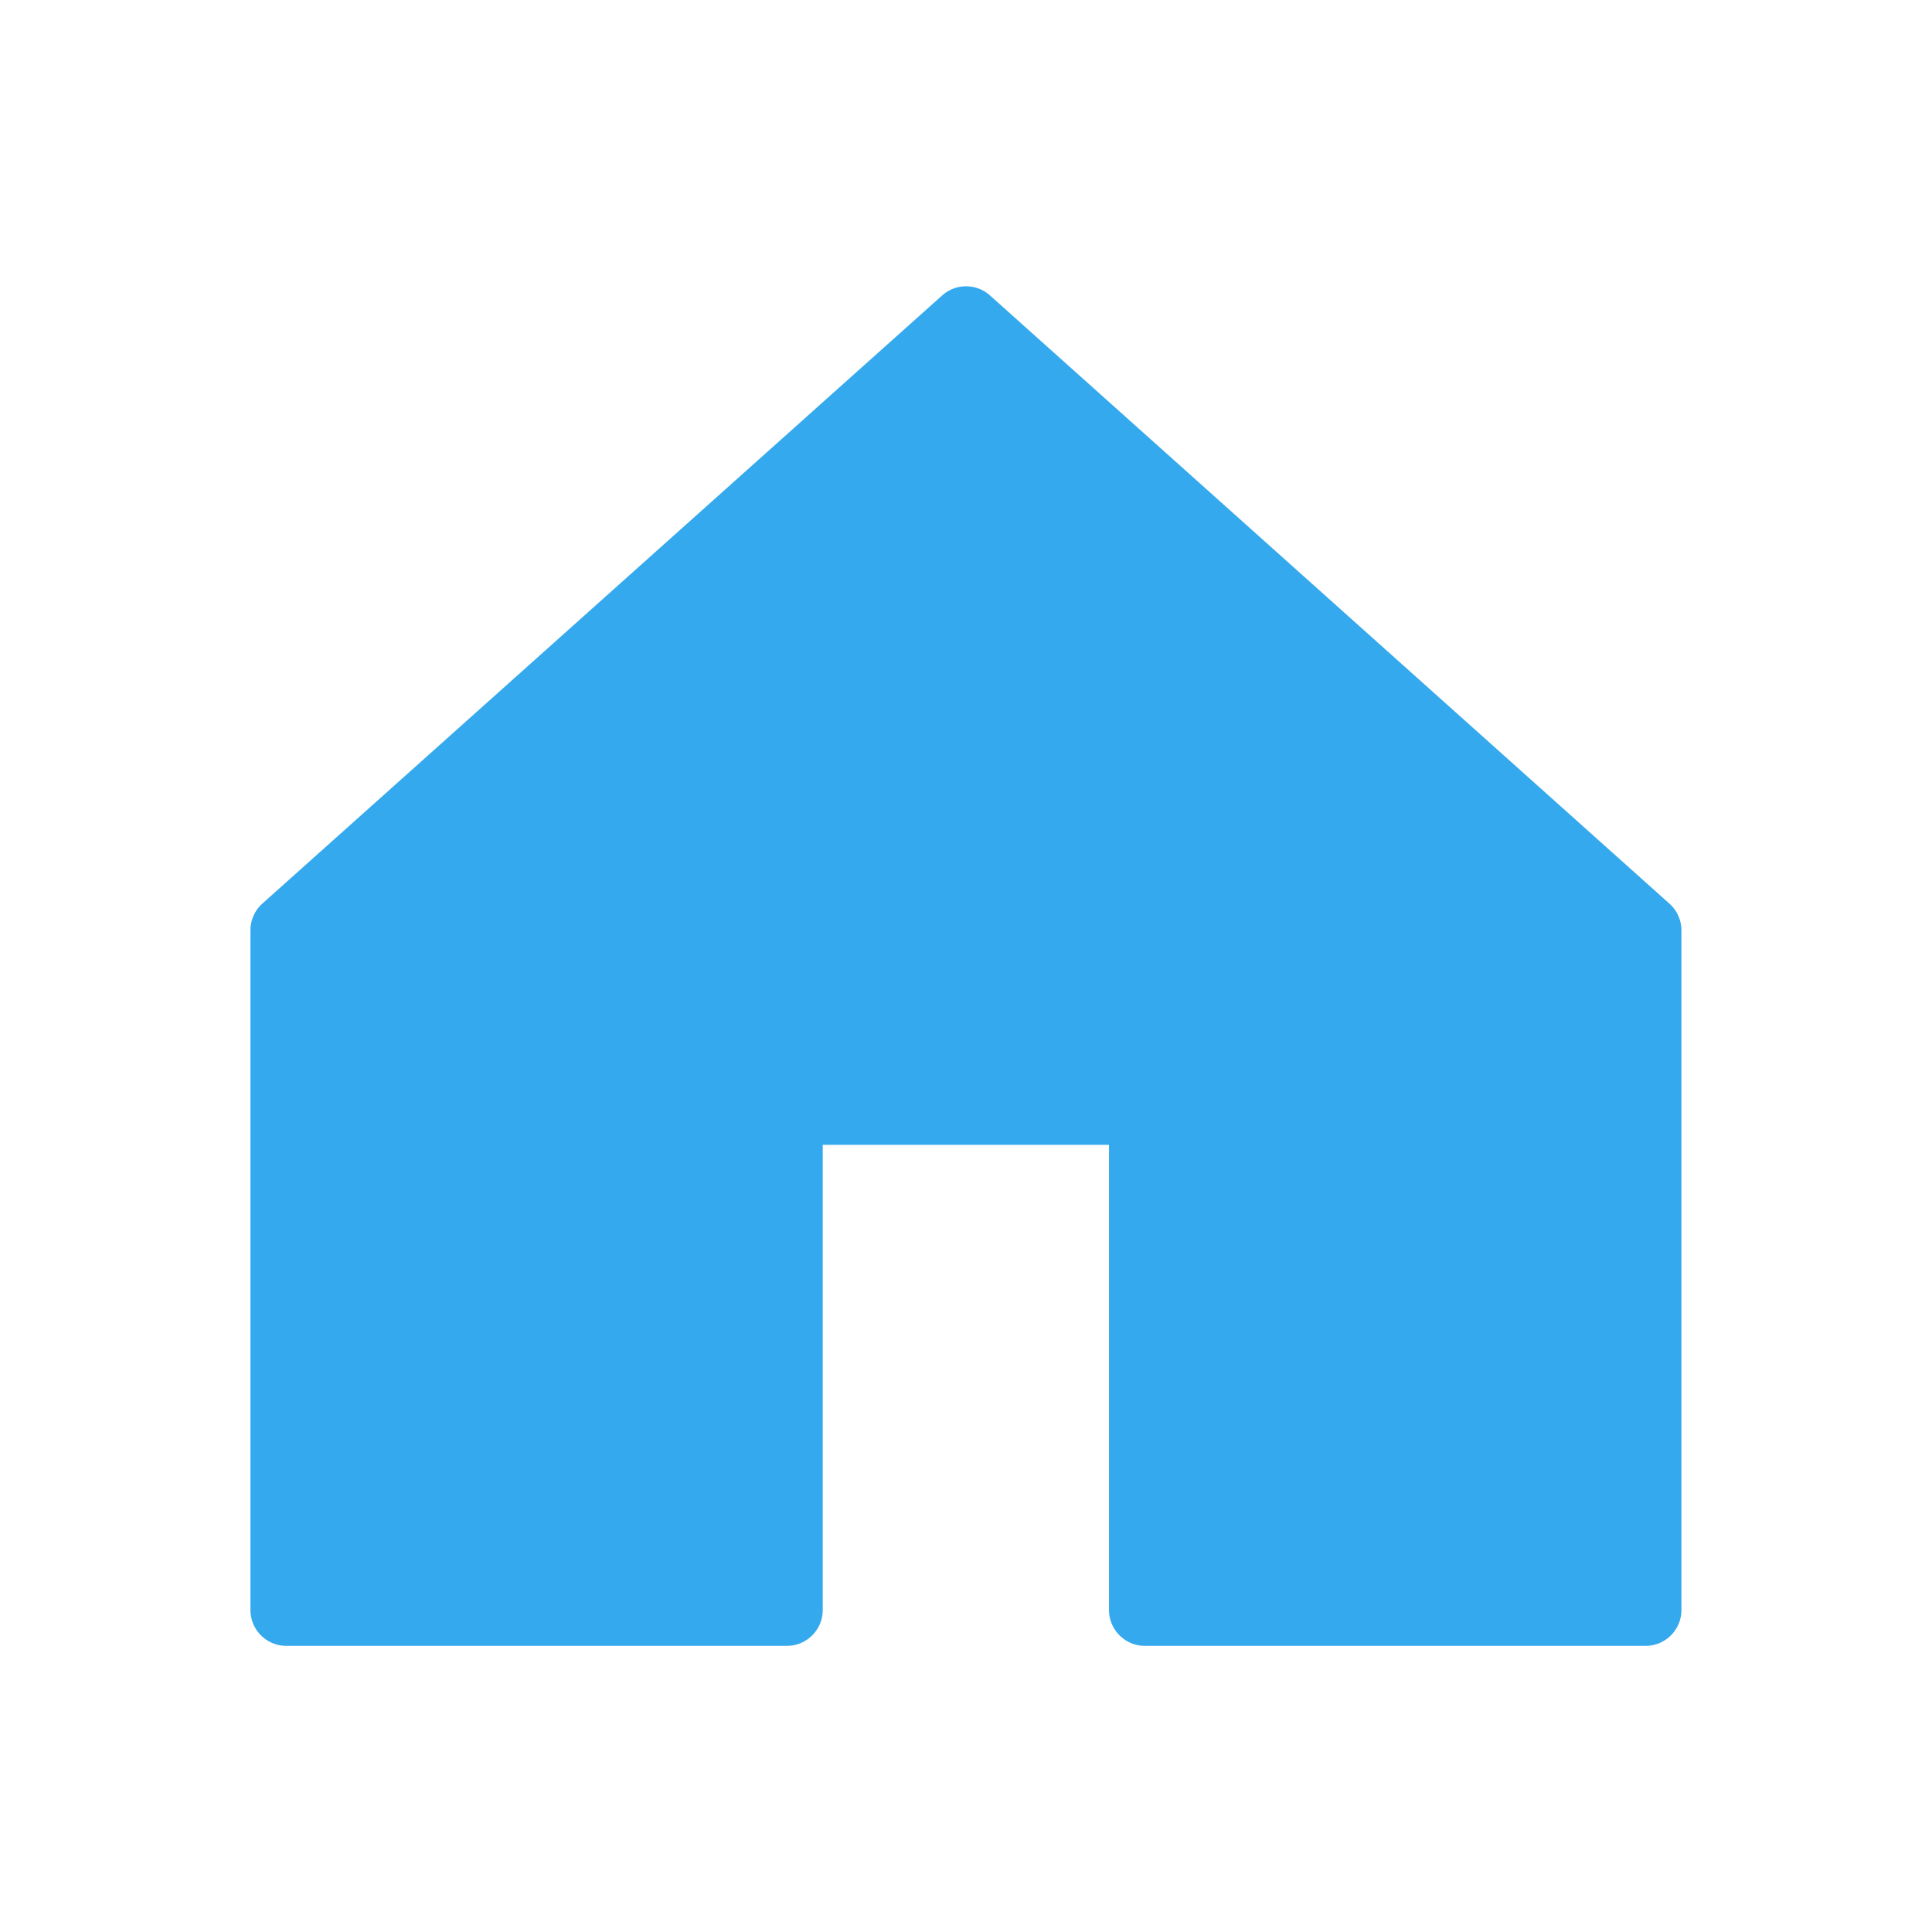 <svg xmlns="http://www.w3.org/2000/svg" version="1.1" xmlns:xlink="http://www.w3.org/1999/xlink" width="512" height="512" x="0" y="0" viewBox="0 0 14.287 14.287" style="enable-background:new 0 0 512 512" xml:space="preserve"><g><path d="M6.968 2.184 1.94 6.682a.265.265 0 0 0-.088.197v5.027c0 .146.119.265.265.265H5.82a.265.265 0 0 0 .264-.265v-3.44h2.117v3.44c0 .146.119.265.265.265h3.704a.265.265 0 0 0 .264-.265V6.88a.265.265 0 0 0-.088-.197L7.32 2.184a.265.265 0 0 0-.352 0z" fill="#34a9ee" opacity="1" data-original="#000000"></path></g></svg>